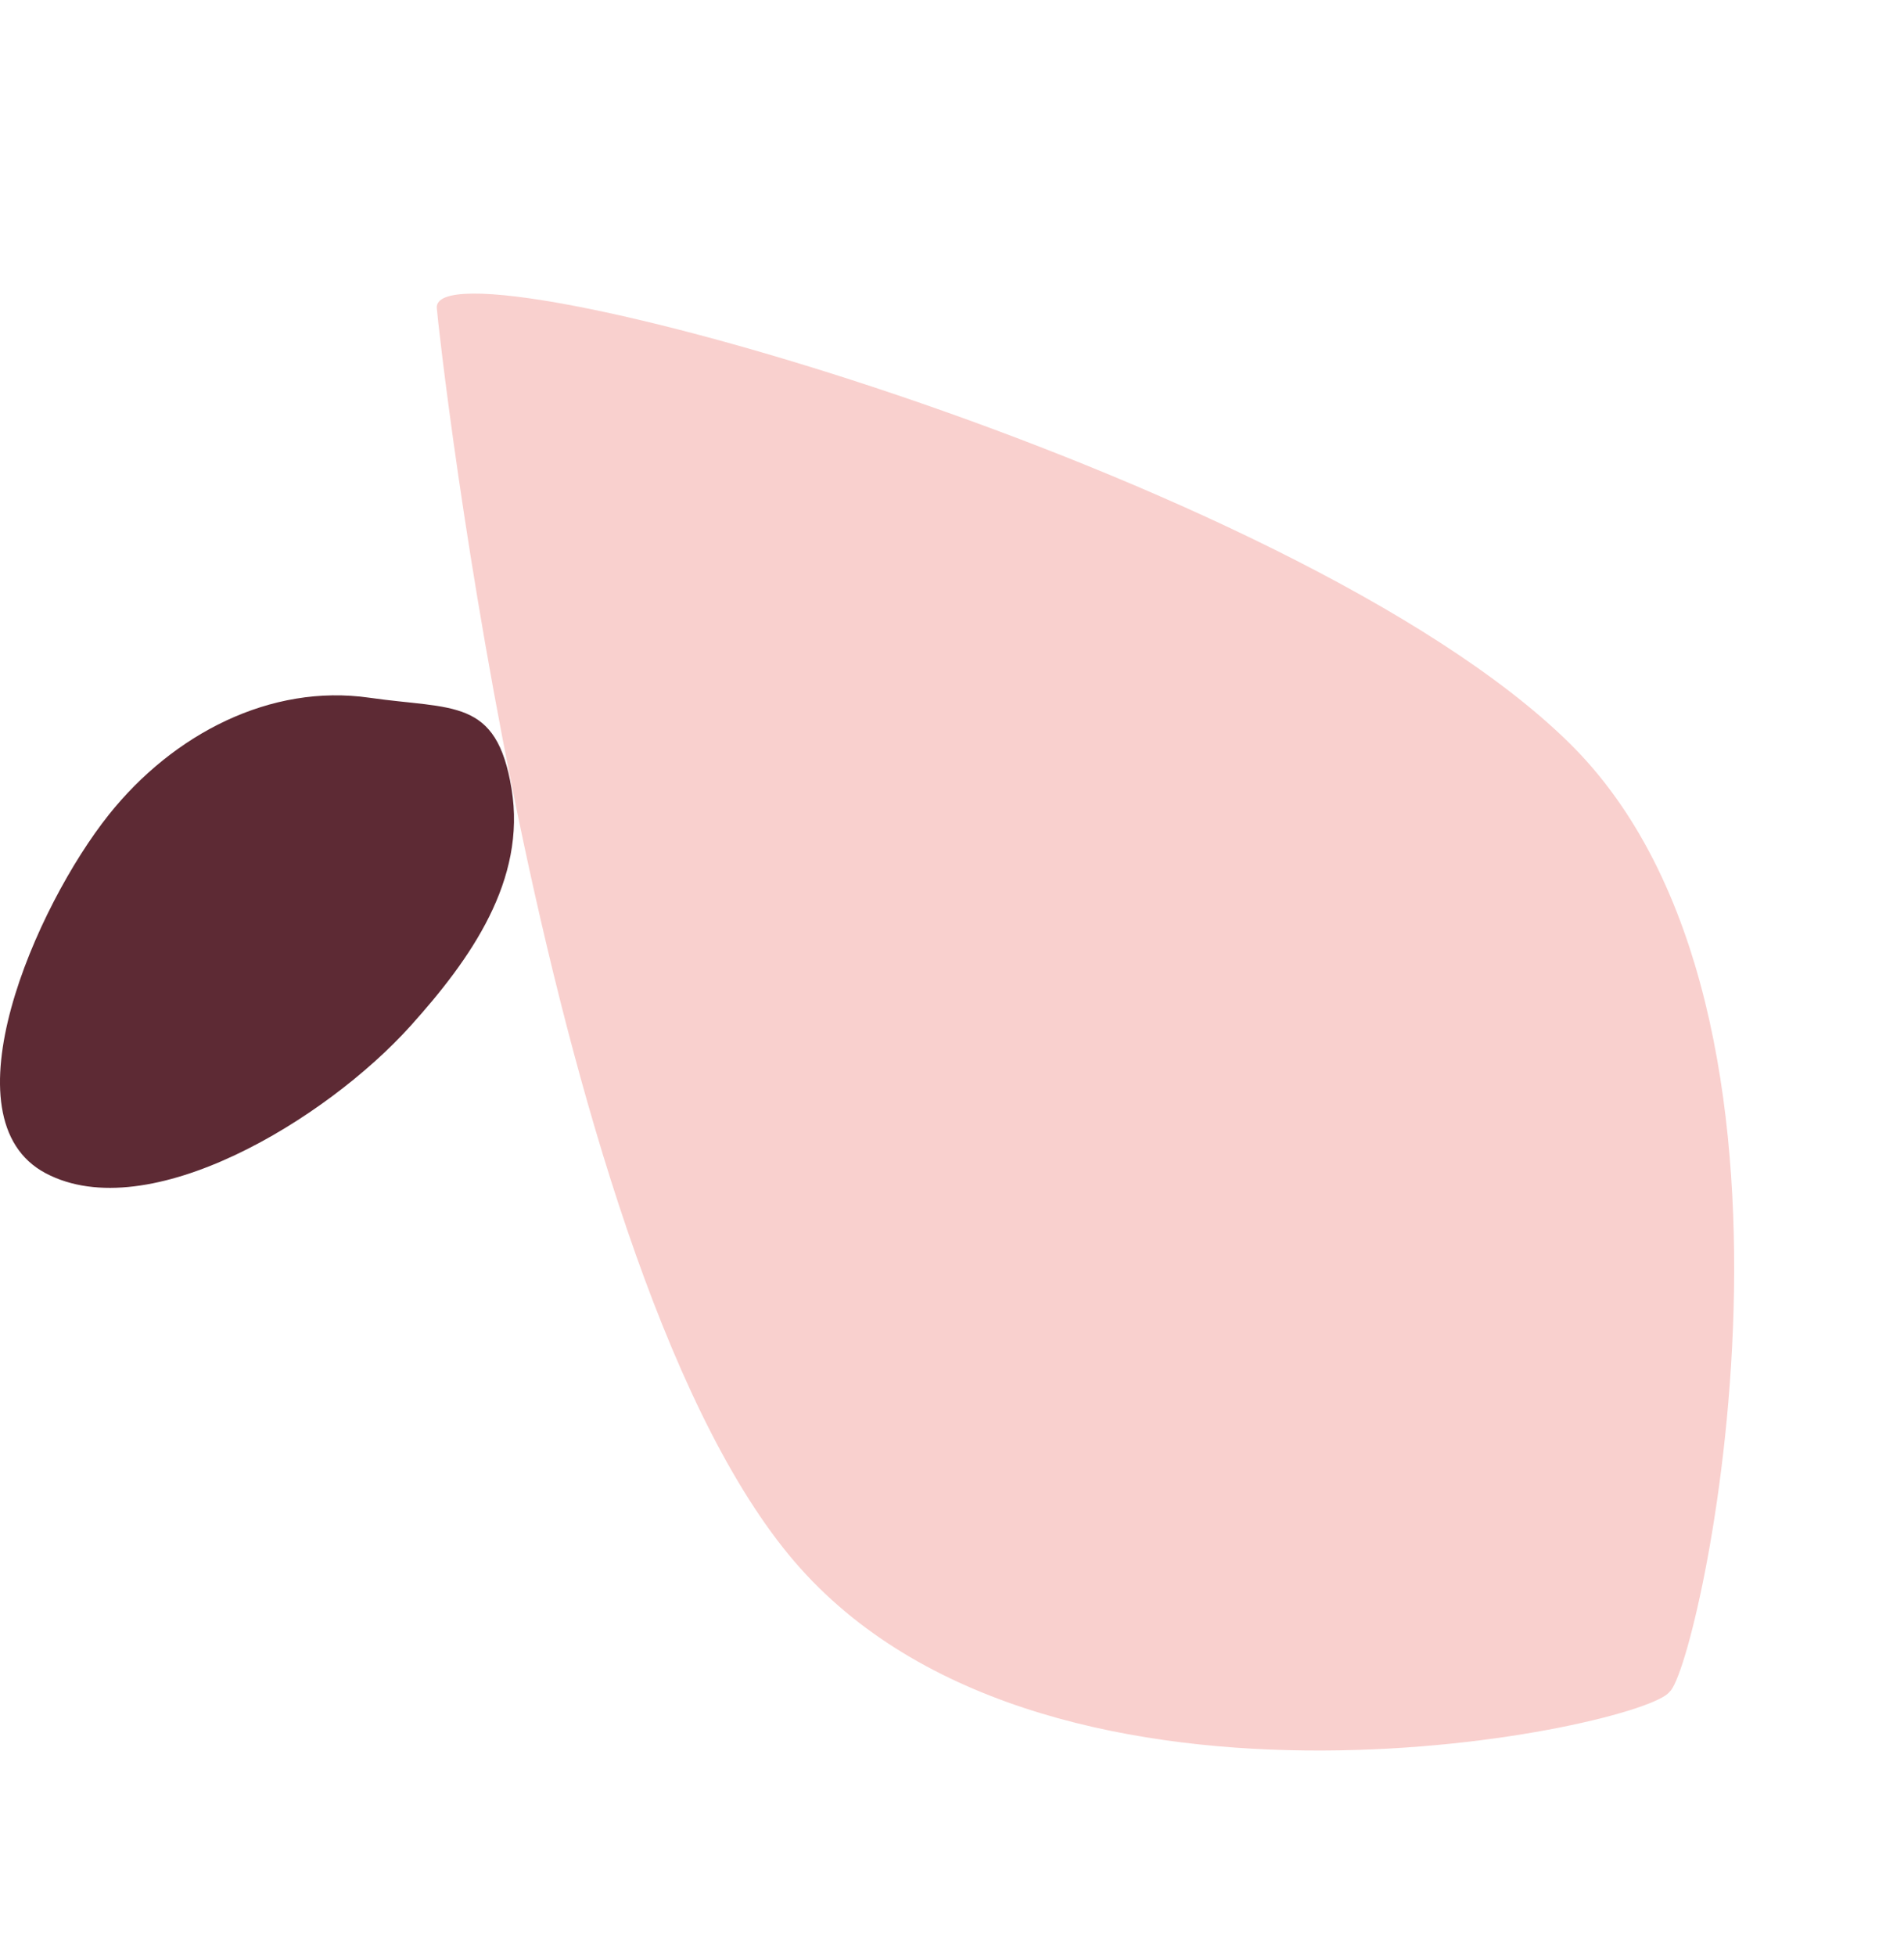 <svg width="526" height="540" viewBox="0 0 526 540" fill="none" xmlns="http://www.w3.org/2000/svg">
<g clip-path="url(#clip0)">
<path d="M221.145 433.083C291.942 512.053 454.56 476.844 461.242 467.127C469.379 460.682 509.475 279.847 433.524 205.149C357.572 130.451 119.199 63.886 120.669 85.049C121.202 92.583 150.353 354.131 221.145 433.083Z" fill="#F9D0CE"/>
</g>
<g clip-path="url(#clip1)">
<path d="M141.323 217.806C137.189 192.575 125.196 195.989 102.046 192.657C74.722 188.727 47.835 202.677 30.069 224.951C9.85 250.294 -15.793 308.929 12.617 323.958C41.028 338.988 90.153 309.099 113.379 283.316C130.072 264.784 145.456 243.026 141.323 217.806Z" fill="#5D2A34"/>
</g>
<defs>
<clipPath id="clip0">
<rect width="303.561" height="470.222" fill="white" transform="translate(95 90.9) rotate(-17.424)"/>
</clipPath>
<clipPath id="clip1">
<rect width="142" height="136" fill="white" transform="translate(0 192)"/>
</clipPath>
</defs>
</svg>
